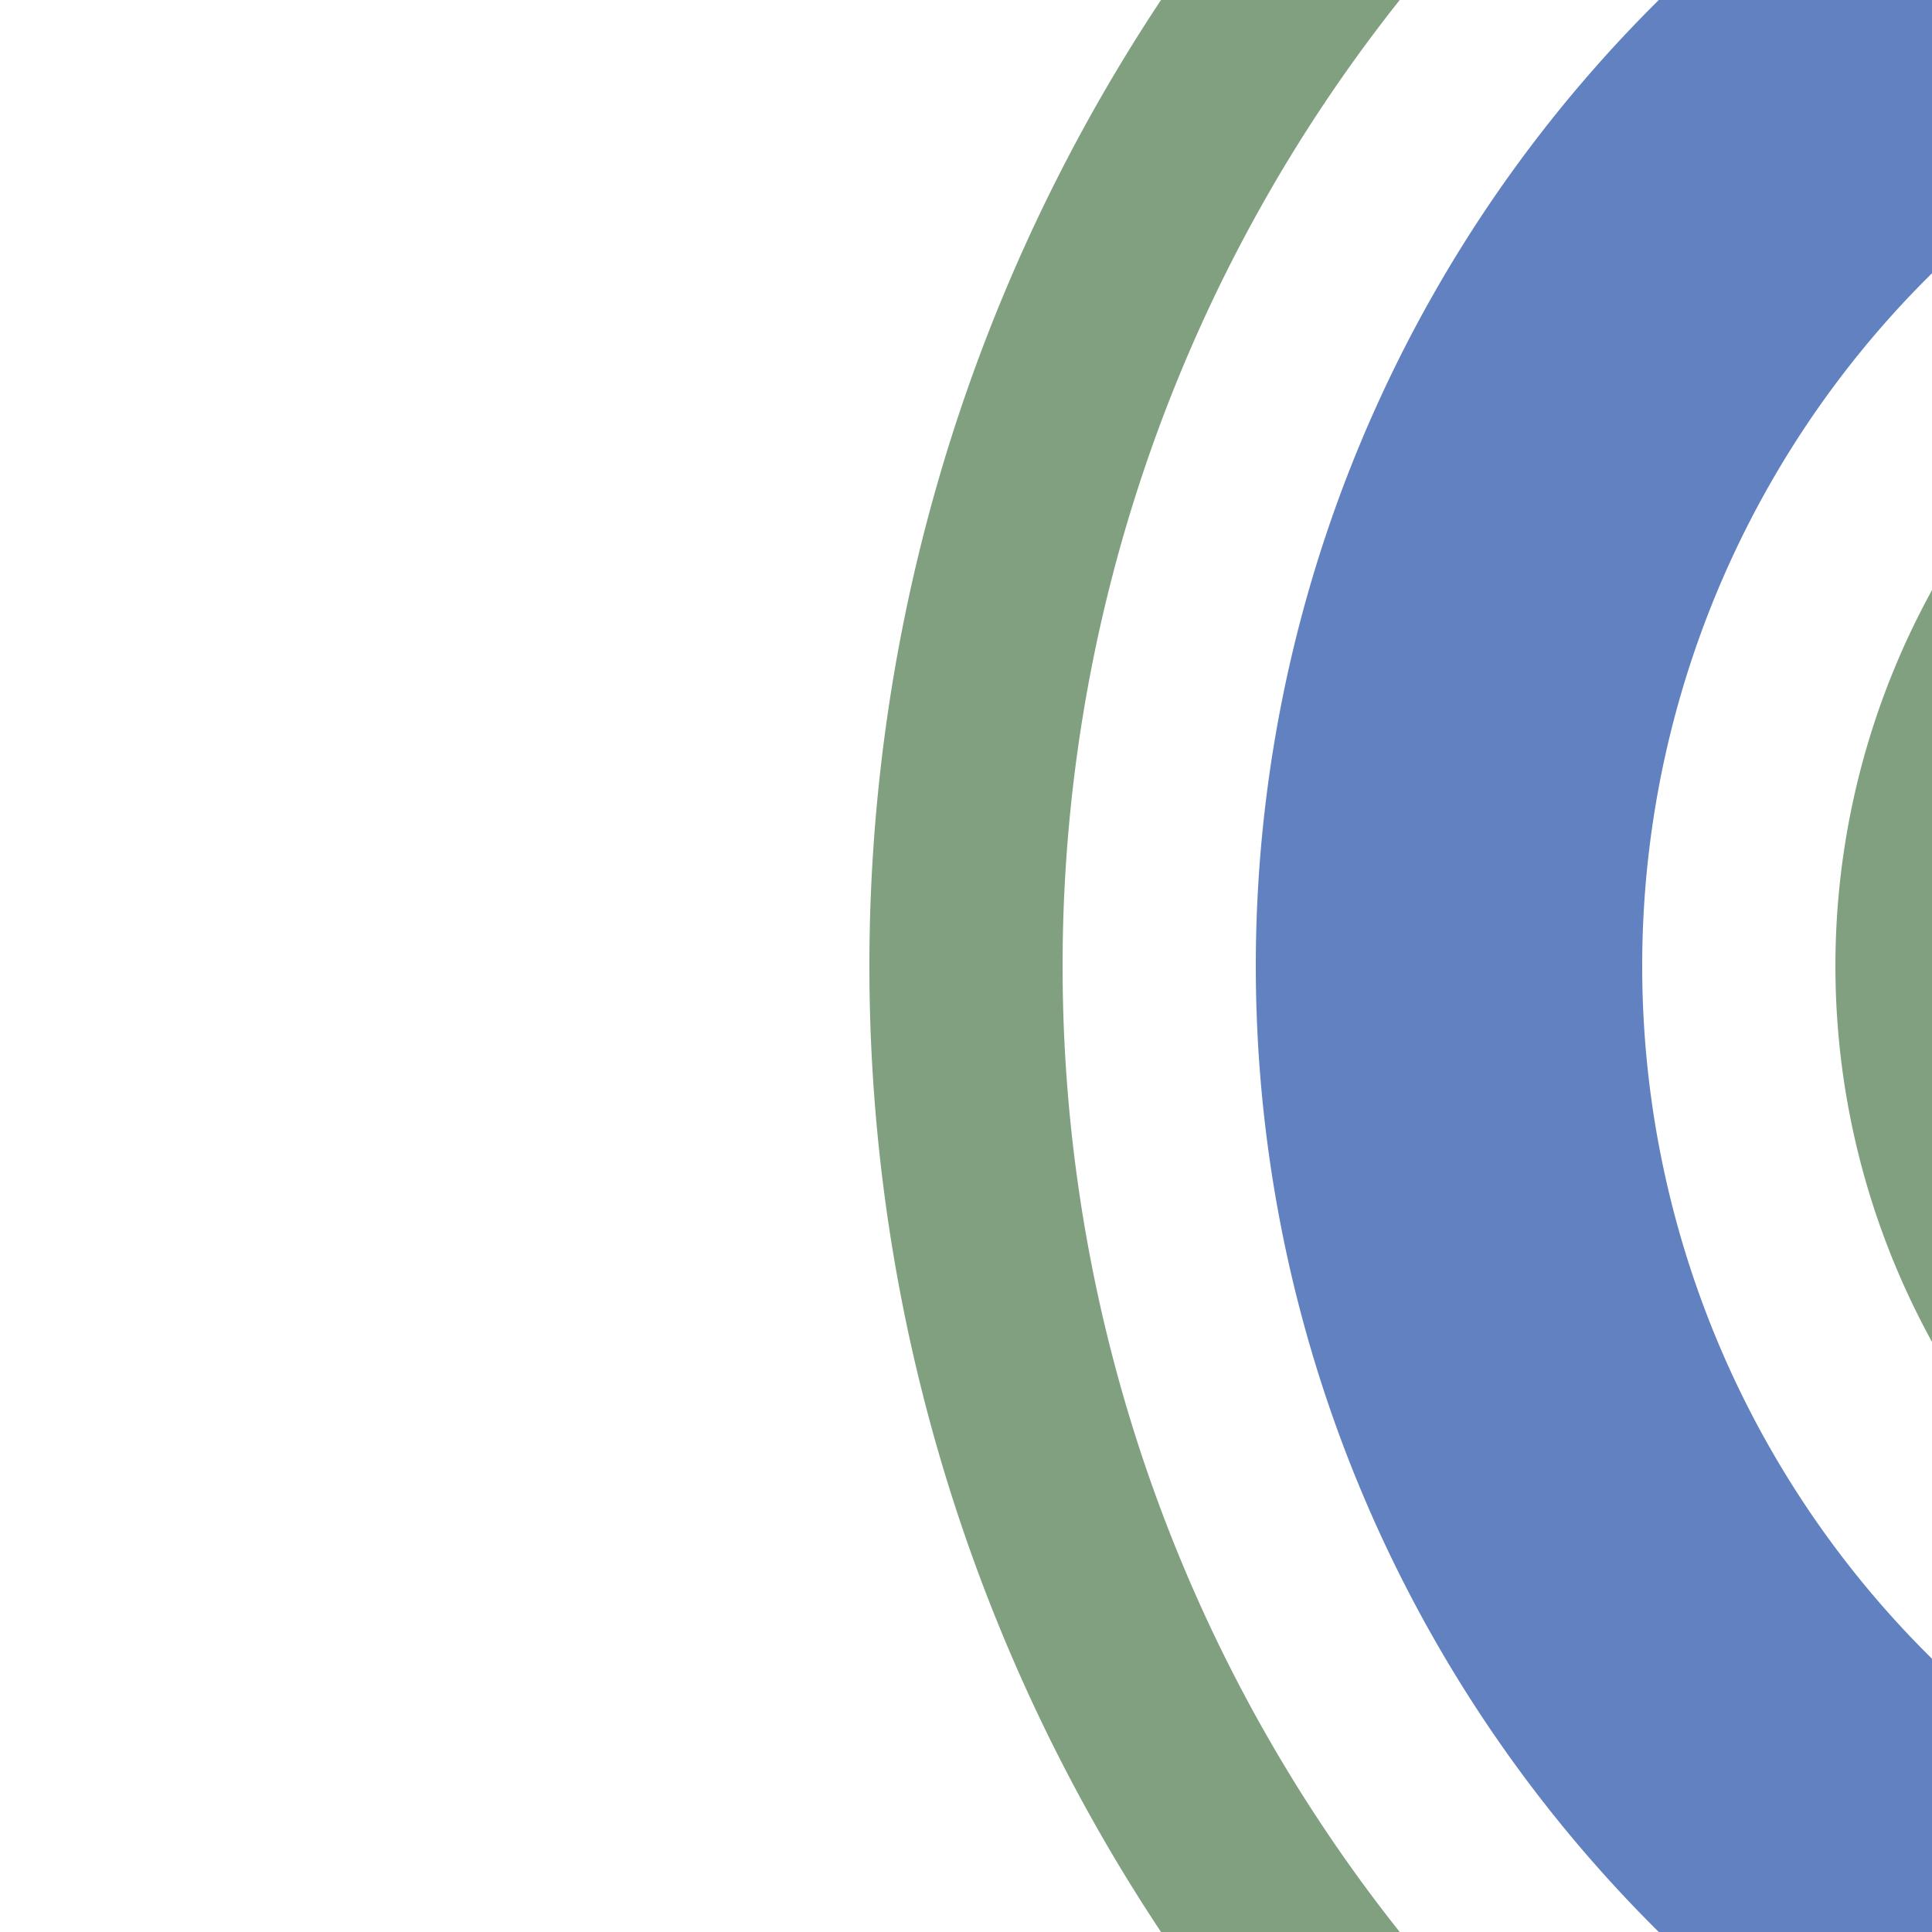 <?xml version="1.0" encoding="UTF-8"?>
<svg xmlns="http://www.w3.org/2000/svg" width="500" height="500">
 <title>uexhSTR2+1</title>
 <g fill="none">
  <path stroke="#80A080" d="M 375,-51.78 a 426.78,426.78 0 0 0 0,603.56 M 551.78,125 a 176.78,176.78 0 0 0 0,250" stroke-width="50"/>
  <path stroke="#6281C0" d="M 500,0 463.39,36.61 a 301.78,301.78 0 0 0 0,426.78 l 37,37" stroke-width="100"/>
 </g>
</svg>
